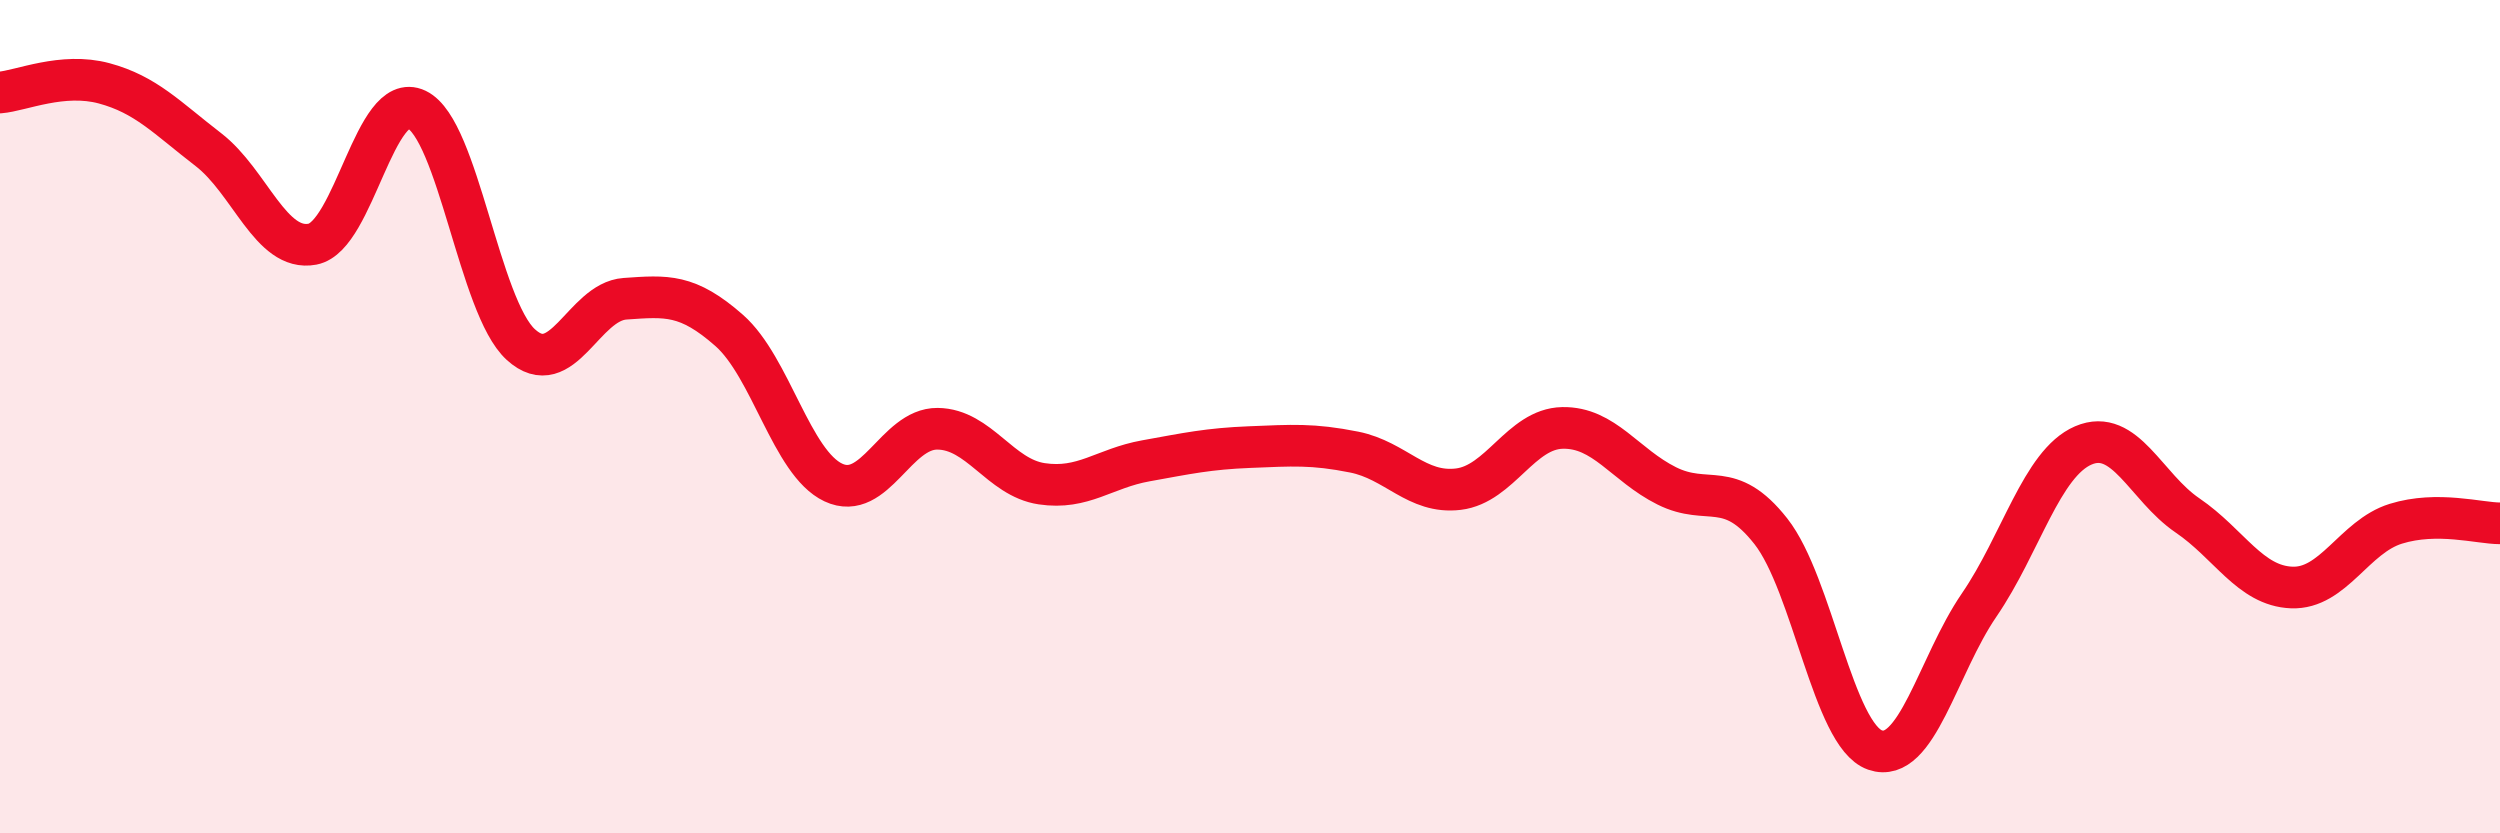 
    <svg width="60" height="20" viewBox="0 0 60 20" xmlns="http://www.w3.org/2000/svg">
      <path
        d="M 0,2.22 C 0.5,2.18 1.5,1.73 2.5,2 C 3.5,2.27 4,2.82 5,3.59 C 6,4.36 6.5,6.05 7.5,5.86 C 8.5,5.67 9,2.15 10,2.63 C 11,3.11 11.5,7.36 12.5,8.27 C 13.5,9.18 14,7.24 15,7.17 C 16,7.1 16.5,7.05 17.5,7.93 C 18.5,8.81 19,11.11 20,11.58 C 21,12.05 21.5,10.28 22.5,10.29 C 23.5,10.3 24,11.46 25,11.61 C 26,11.76 26.5,11.24 27.5,11.06 C 28.5,10.88 29,10.77 30,10.73 C 31,10.69 31.5,10.65 32.5,10.85 C 33.5,11.05 34,11.86 35,11.74 C 36,11.62 36.5,10.29 37.5,10.27 C 38.5,10.25 39,11.16 40,11.66 C 41,12.16 41.5,11.48 42.5,12.75 C 43.5,14.02 44,17.65 45,18 C 46,18.35 46.5,15.98 47.5,14.52 C 48.5,13.06 49,11.12 50,10.69 C 51,10.26 51.5,11.69 52.5,12.37 C 53.5,13.05 54,14.06 55,14.1 C 56,14.14 56.5,12.88 57.5,12.57 C 58.5,12.26 59.5,12.56 60,12.56L60 20L0 20Z"
        fill="#EB0A25"
        opacity="0.1"
        stroke-linecap="round"
        stroke-linejoin="round"
      />
      <path
        d="M 0,2.22 C 0.5,2.18 1.5,1.73 2.5,2 C 3.5,2.27 4,2.82 5,3.59 C 6,4.36 6.5,6.05 7.5,5.86 C 8.5,5.67 9,2.15 10,2.63 C 11,3.11 11.5,7.36 12.5,8.27 C 13.5,9.18 14,7.24 15,7.17 C 16,7.1 16.5,7.05 17.5,7.93 C 18.5,8.81 19,11.11 20,11.58 C 21,12.05 21.5,10.28 22.5,10.29 C 23.5,10.3 24,11.46 25,11.61 C 26,11.76 26.5,11.24 27.5,11.06 C 28.5,10.88 29,10.77 30,10.73 C 31,10.69 31.5,10.65 32.5,10.85 C 33.5,11.05 34,11.86 35,11.74 C 36,11.62 36.5,10.29 37.5,10.27 C 38.5,10.25 39,11.16 40,11.66 C 41,12.16 41.5,11.48 42.5,12.75 C 43.5,14.02 44,17.65 45,18 C 46,18.35 46.5,15.98 47.5,14.52 C 48.5,13.06 49,11.12 50,10.69 C 51,10.26 51.5,11.69 52.5,12.37 C 53.5,13.05 54,14.06 55,14.1 C 56,14.14 56.5,12.88 57.5,12.57 C 58.5,12.26 59.5,12.56 60,12.56"
        stroke="#EB0A25"
        stroke-width="1"
        fill="none"
        stroke-linecap="round"
        stroke-linejoin="round"
      />
    </svg>
  
